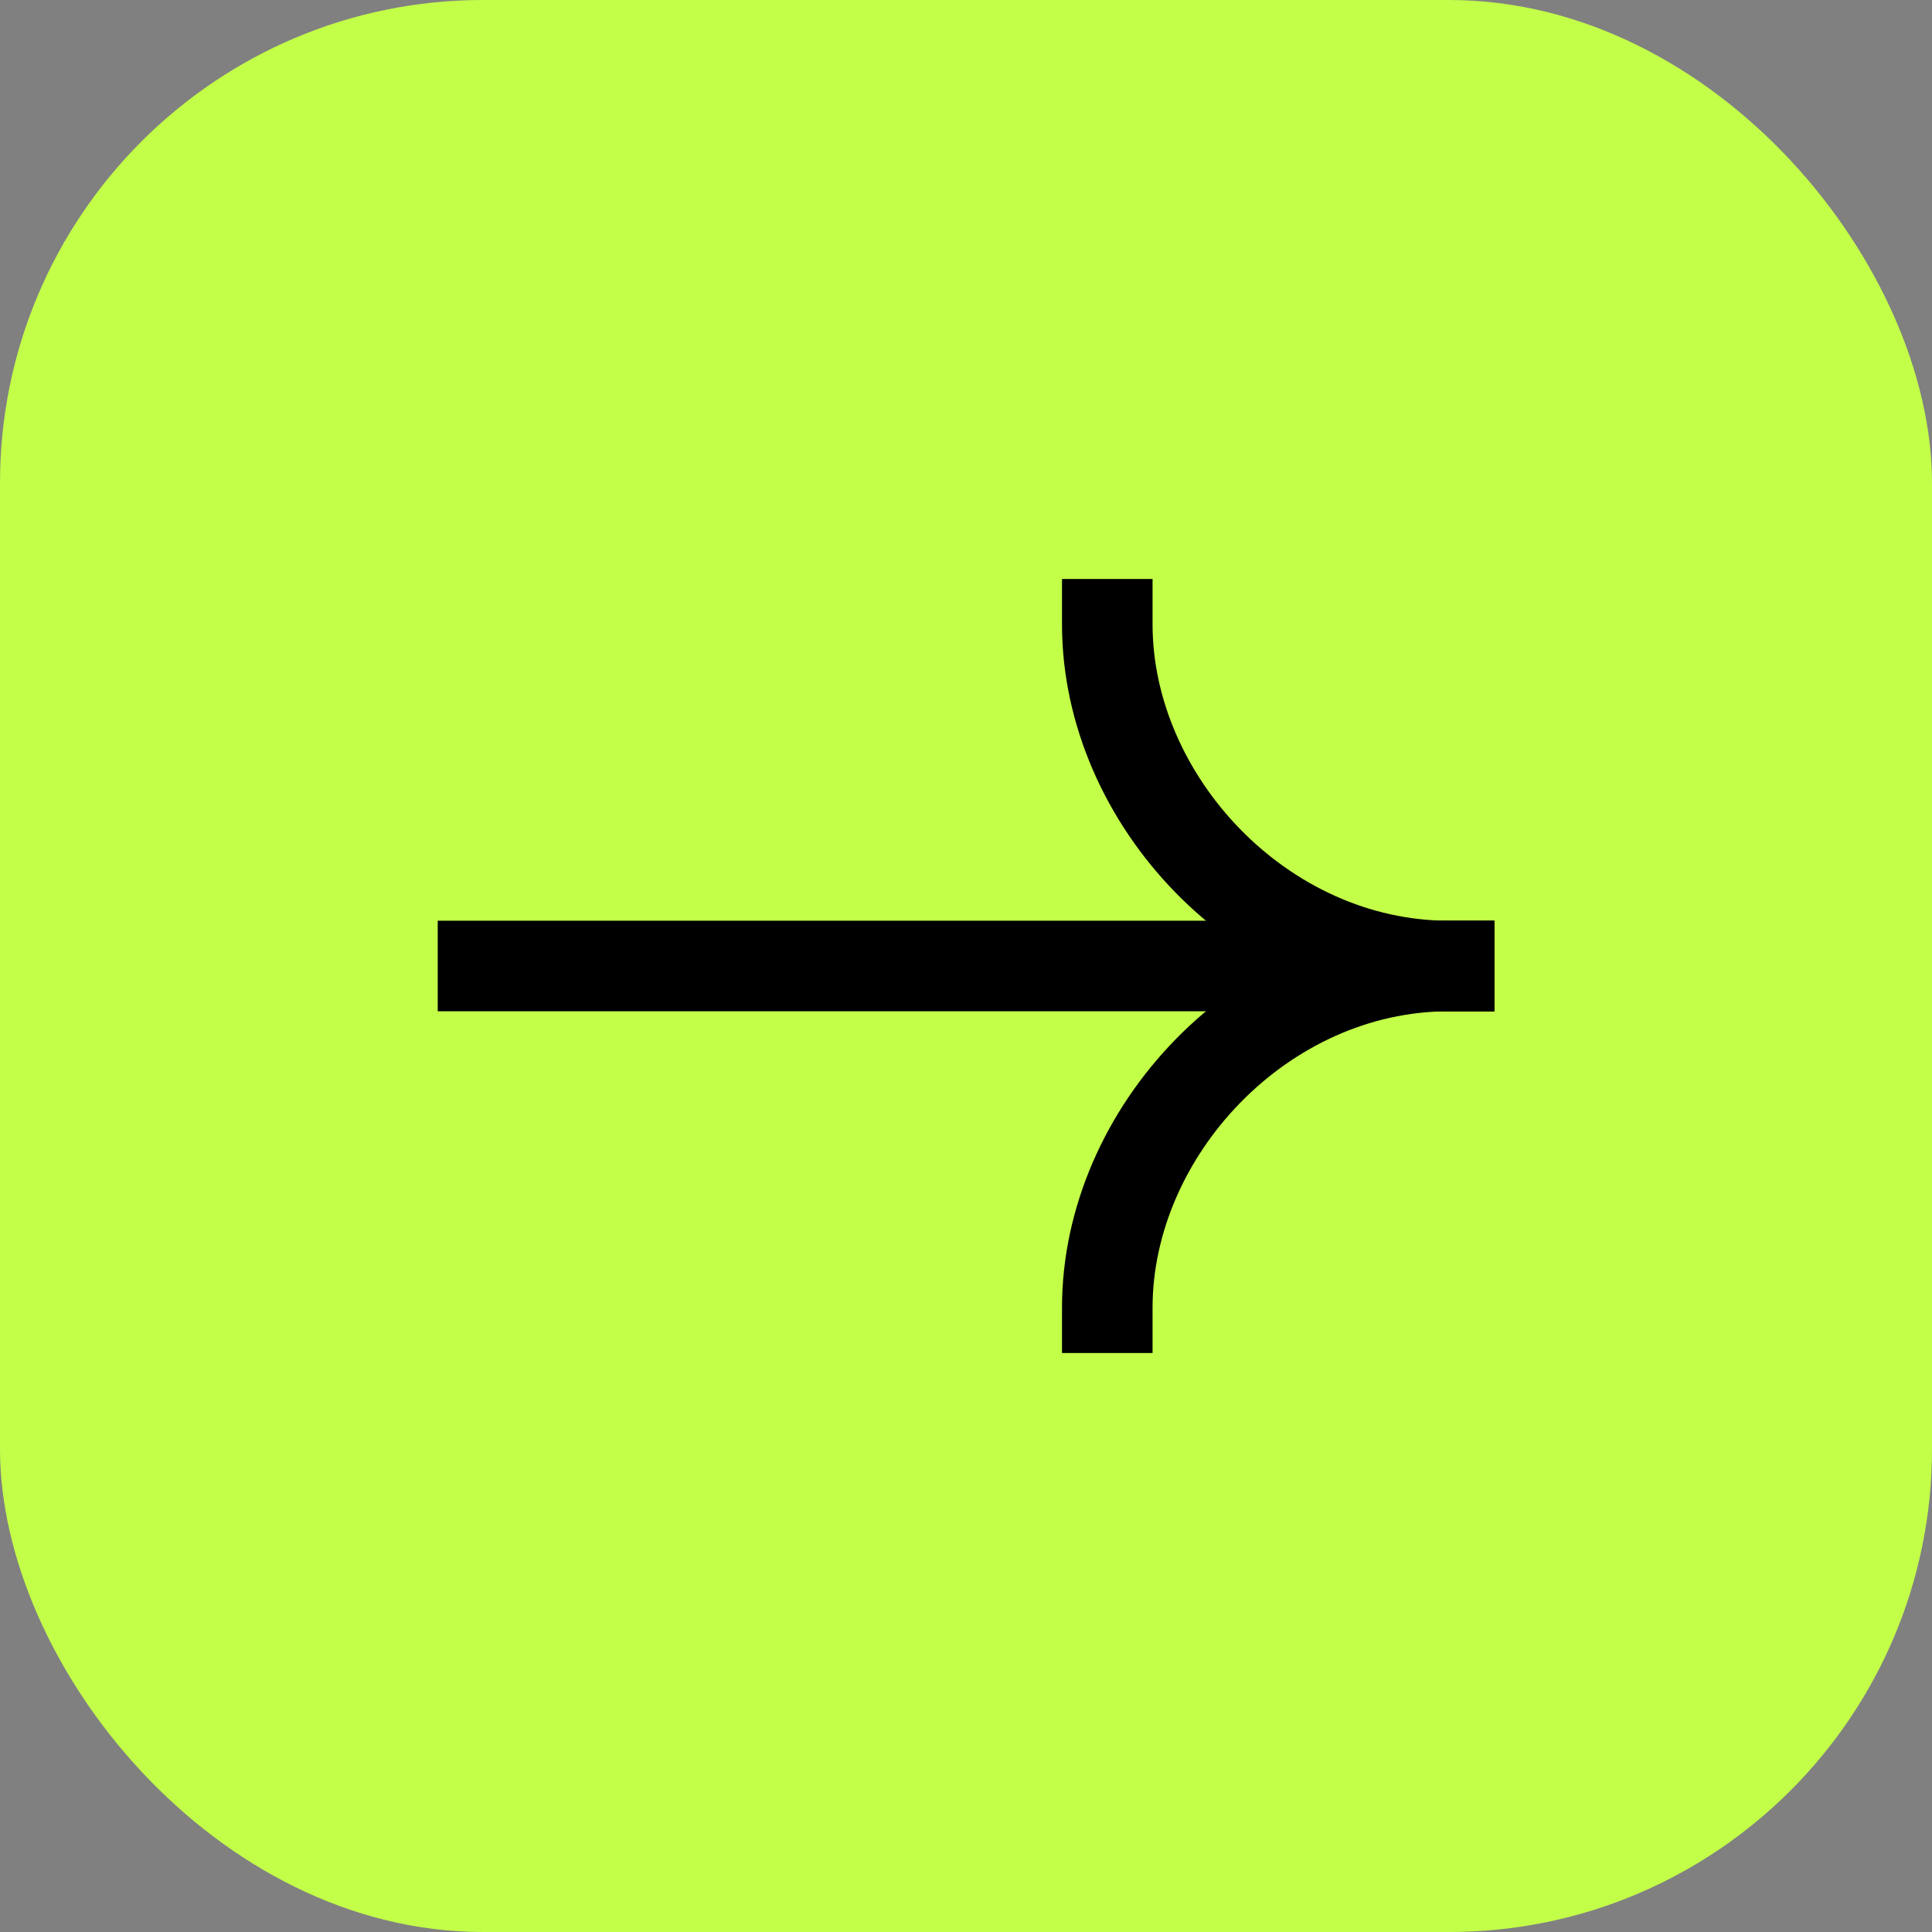 <svg width="32" height="32" viewBox="0 0 32 32" fill="none" xmlns="http://www.w3.org/2000/svg">
<rect x="0" y="0" width="32" height="32" fill="#808080" stroke="none"/>
<rect width="32" height="32" rx="8" fill="#C3FF49"/>
<path d="M24 16L8 16" stroke="black" stroke-width="1.5" stroke-linecap="square"/>
<path d="M18.34 21.66C18.34 18.75 20.902 16 24 16" stroke="black" stroke-width="1.5" stroke-linecap="square"/>
<path d="M18.34 10.34C18.34 13.25 20.902 16 24 16" stroke="black" stroke-width="1.5" stroke-linecap="square"/>
</svg>
